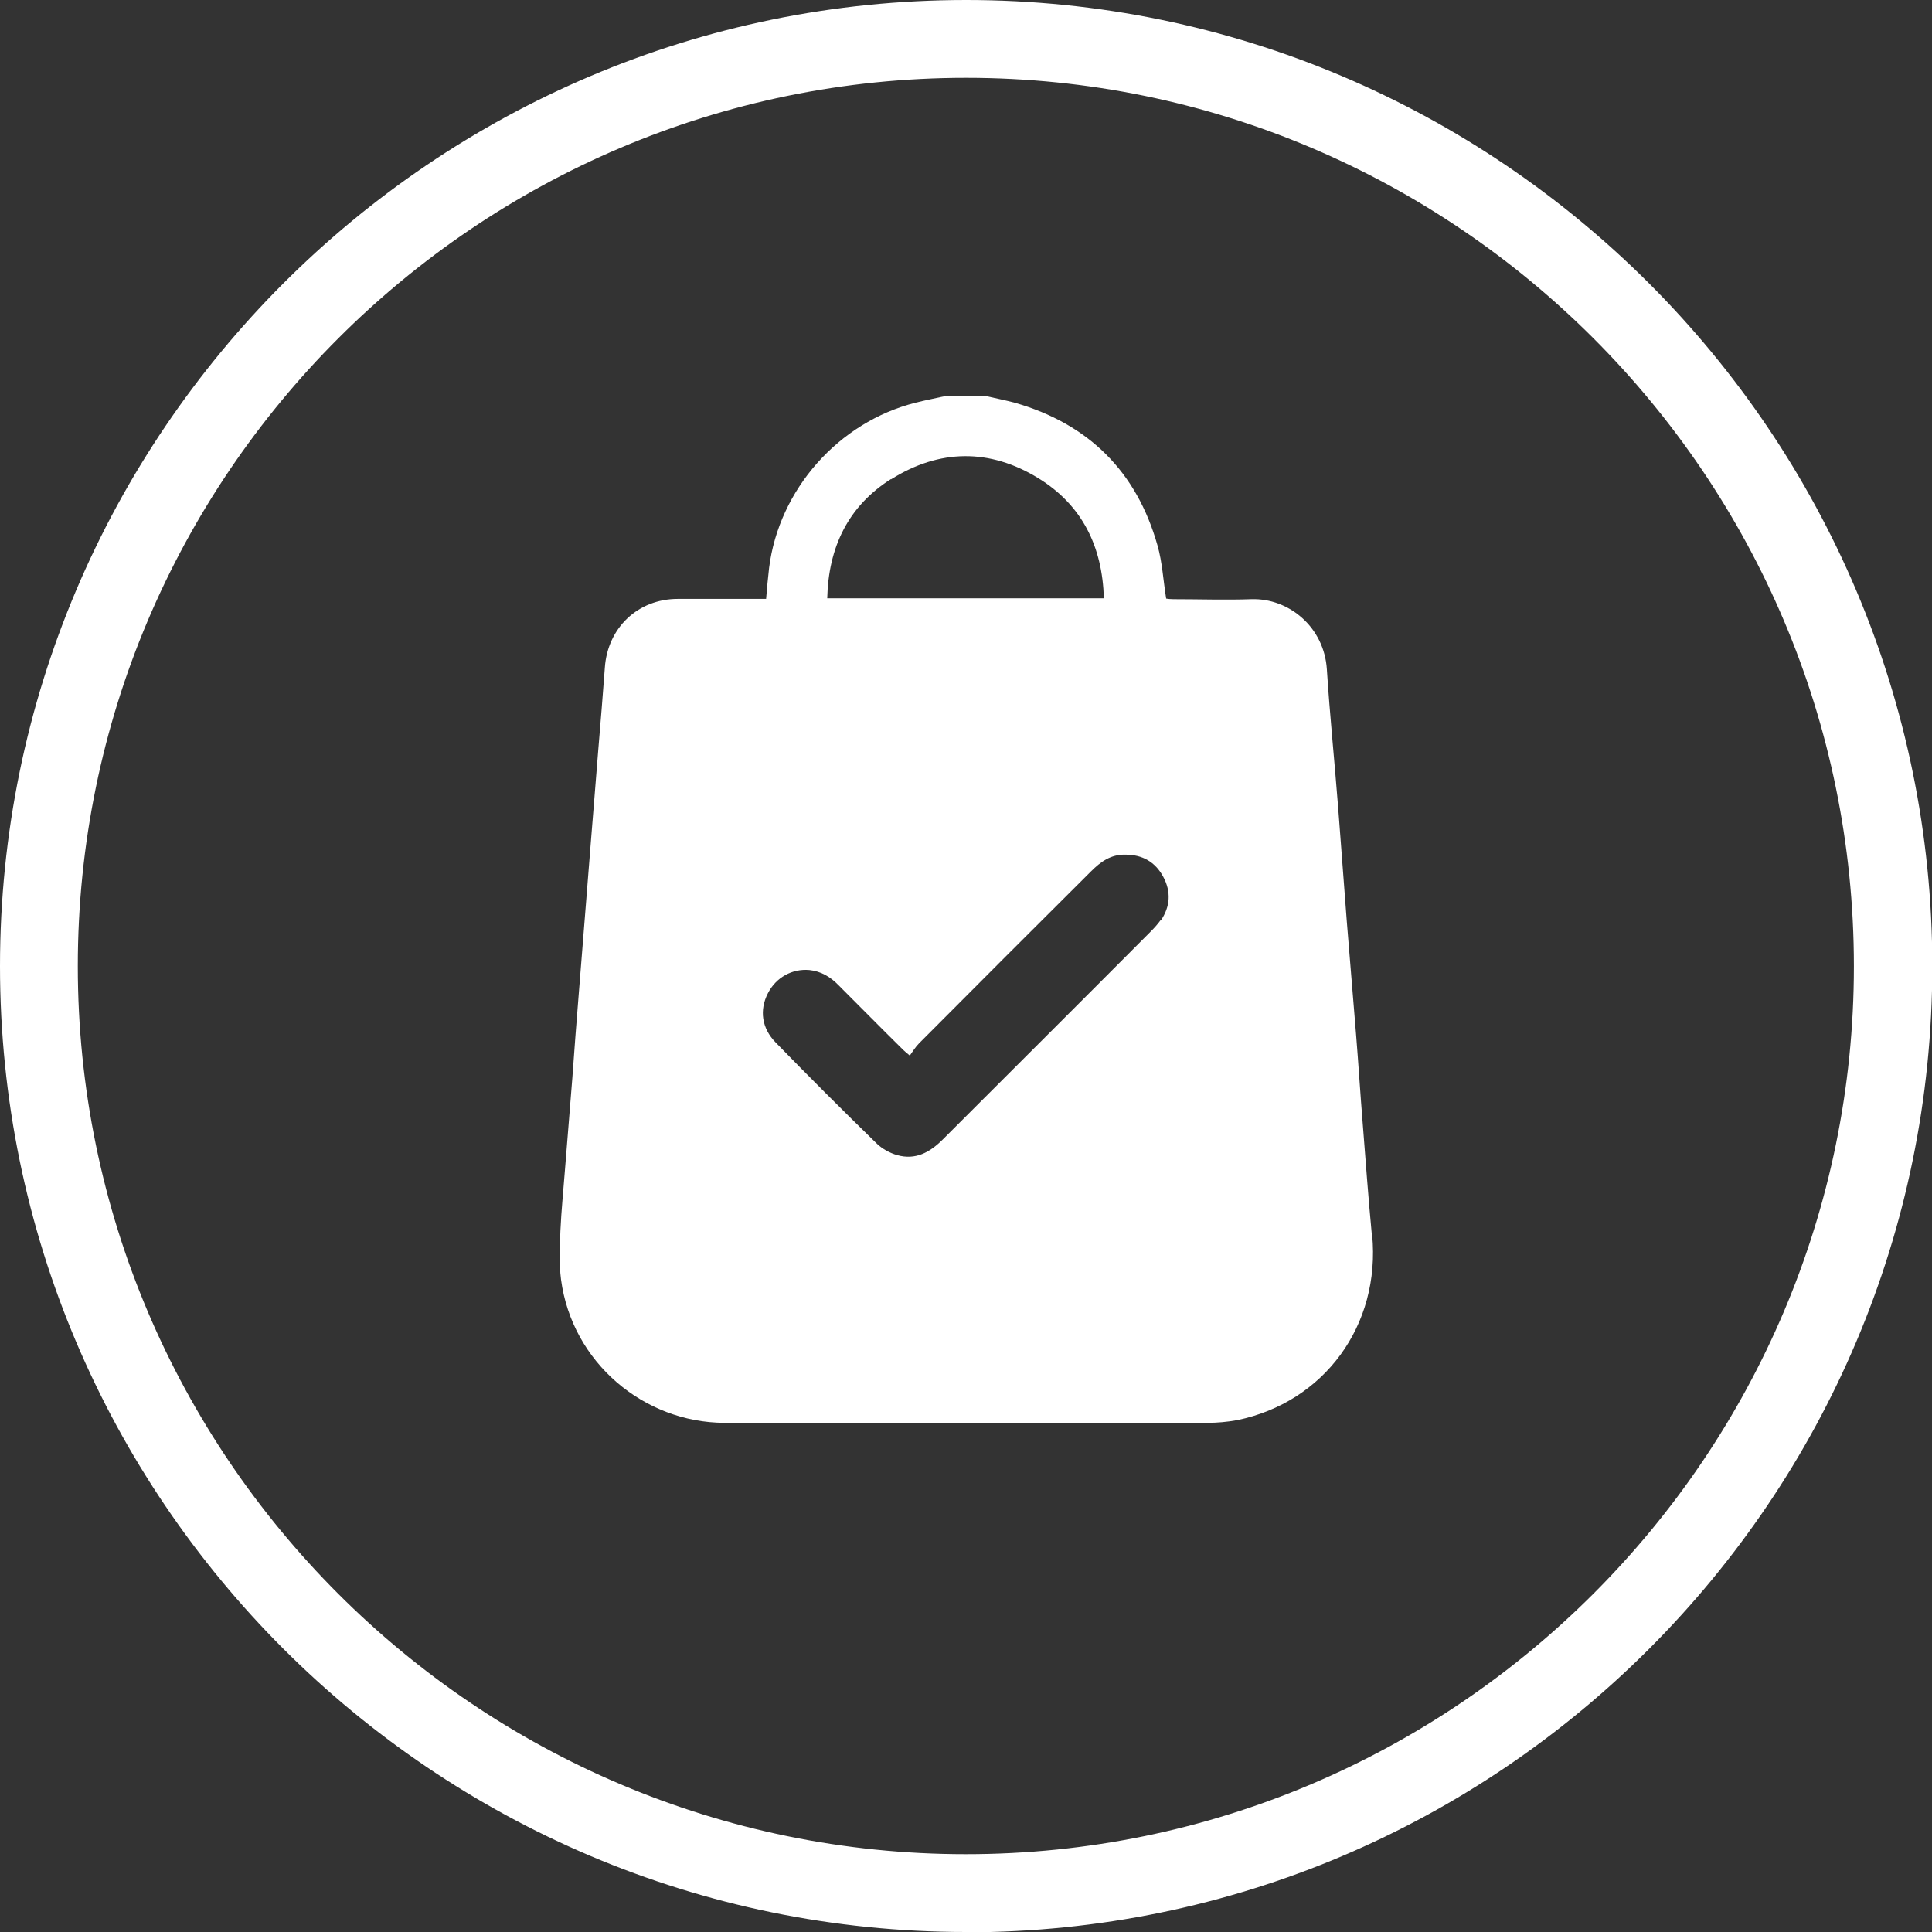<?xml version="1.0" encoding="UTF-8"?><svg xmlns="http://www.w3.org/2000/svg" viewBox="0 0 64.81 64.81"><rect x="0" y="0" width="64.81" height="64.81" fill="#333333" stroke="none"/><defs><style>.d{fill:#fff;}</style></defs><g id="a"/><g id="b"><g id="c"><path class="d" d="M32.41,64.81C14.54,64.81,0,50.27,0,32.41S14.54,0,32.41,0s32.41,14.54,32.41,32.41-14.54,32.41-32.41,32.41Zm0-62.2C15.98,2.61,2.61,15.98,2.61,32.41s13.37,29.79,29.79,29.79,29.79-13.37,29.79-29.79S48.83,2.61,32.41,2.61Z"/><path class="d" d="M46.02,41.43c-.12-1.26-.21-2.52-.31-3.78-.08-.98-.14-1.97-.22-2.95-.1-1.26-.21-2.52-.31-3.78-.1-1.27-.19-2.55-.29-3.82-.12-1.55-.28-3.1-.38-4.65-.09-1.41-1.27-2.39-2.53-2.35-.87,.03-1.75,0-2.62,0-.1,0-.19-.01-.24-.02-.1-.62-.13-1.22-.29-1.78-.7-2.48-2.31-4.08-4.79-4.79-.3-.08-.6-.14-.91-.21h-1.48c-.31,.07-.63,.13-.94,.21-2.58,.65-4.58,2.91-4.91,5.54-.04,.34-.07,.68-.1,1.04h-.34c-.87,0-1.75,0-2.62,0-1.34,0-2.36,.97-2.45,2.31-.07,.92-.14,1.83-.22,2.75-.08,1.04-.17,2.08-.25,3.11-.05,.67-.11,1.34-.16,2.01-.08,1-.16,2.01-.24,3.01-.08,.96-.15,1.92-.22,2.88-.08,1.04-.17,2.08-.25,3.11-.05,.67-.12,1.34-.15,2.01-.02,.55-.05,1.1,.02,1.64,.37,2.79,2.78,4.8,5.48,4.81,5.4,0,10.8,0,16.2,0,.33,0,.67-.03,1-.09,2.92-.6,4.82-3.18,4.53-6.22ZM29.89,16.08c1.62-1.02,3.31-1.04,4.94-.04,1.48,.91,2.15,2.3,2.2,4.03h-9.28c.04-1.71,.7-3.09,2.14-4Zm9.04,14.79c-.1,.14-.22,.27-.34,.39-2.32,2.33-4.65,4.65-6.97,6.97-.43,.43-.91,.69-1.52,.52-.25-.07-.5-.21-.68-.38-1.15-1.12-2.28-2.25-3.4-3.4-.47-.48-.55-1.09-.26-1.65,.27-.53,.81-.83,1.39-.78,.39,.04,.71,.23,.98,.51,.72,.72,1.44,1.45,2.17,2.17,.04,.04,.09,.08,.22,.19,.1-.14,.19-.29,.31-.41,1.92-1.93,3.84-3.85,5.77-5.77,.32-.32,.66-.57,1.15-.56,.57,0,1,.24,1.27,.74,.27,.5,.24,1-.08,1.47Z"/></g></g></svg>